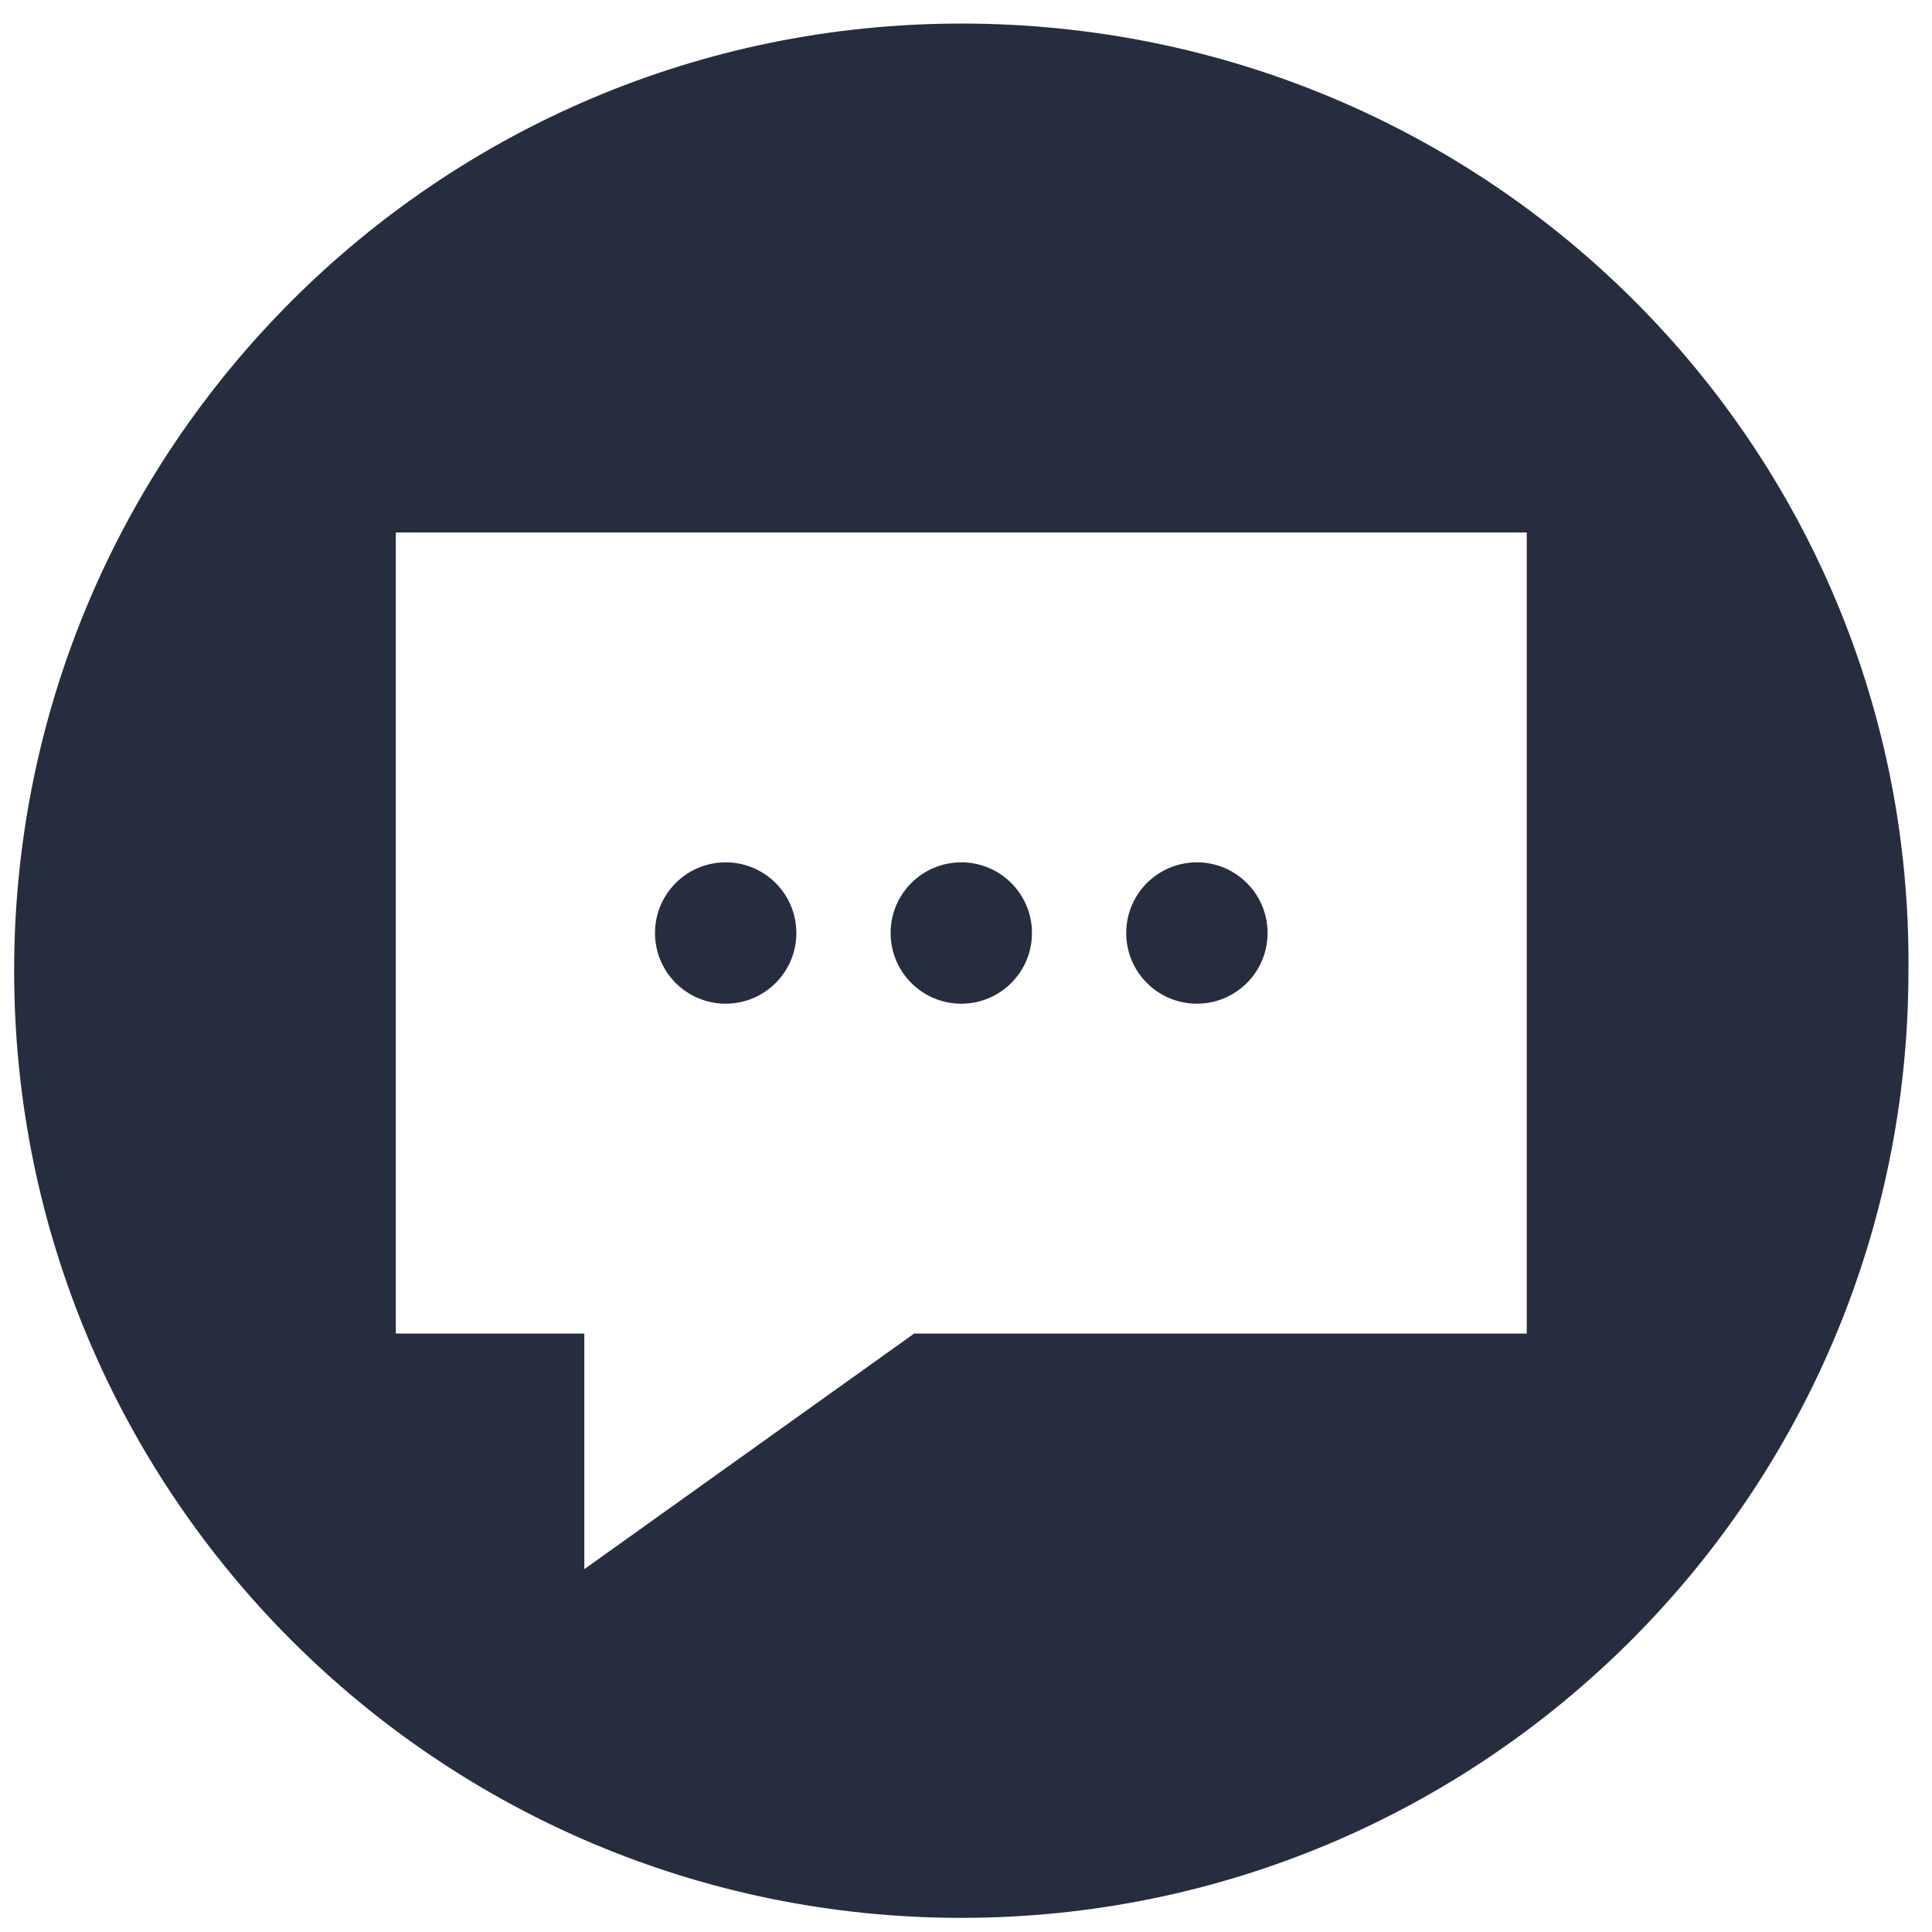 <svg xmlns="http://www.w3.org/2000/svg" width="41" height="41" viewBox="0 0 41 41">
    <g fill="#262D3F" fill-rule="nonzero">
        <circle cx="20.4" cy="19.8" r="1.5"/>
        <circle cx="15.4" cy="19.8" r="1.5"/>
        <path d="M20.4.5C9.3.5.3 9.5.3 20.6c0 11.1 9 20.1 20.1 20.1 11.1 0 20.1-9 20.1-20.1C40.6 9.5 31.6.5 20.4.5zm12 27.8h-13l-7 5v-5h-4v-17h24v17z"/>
        <circle cx="25.4" cy="19.8" r="1.5"/>
    </g>
</svg>
